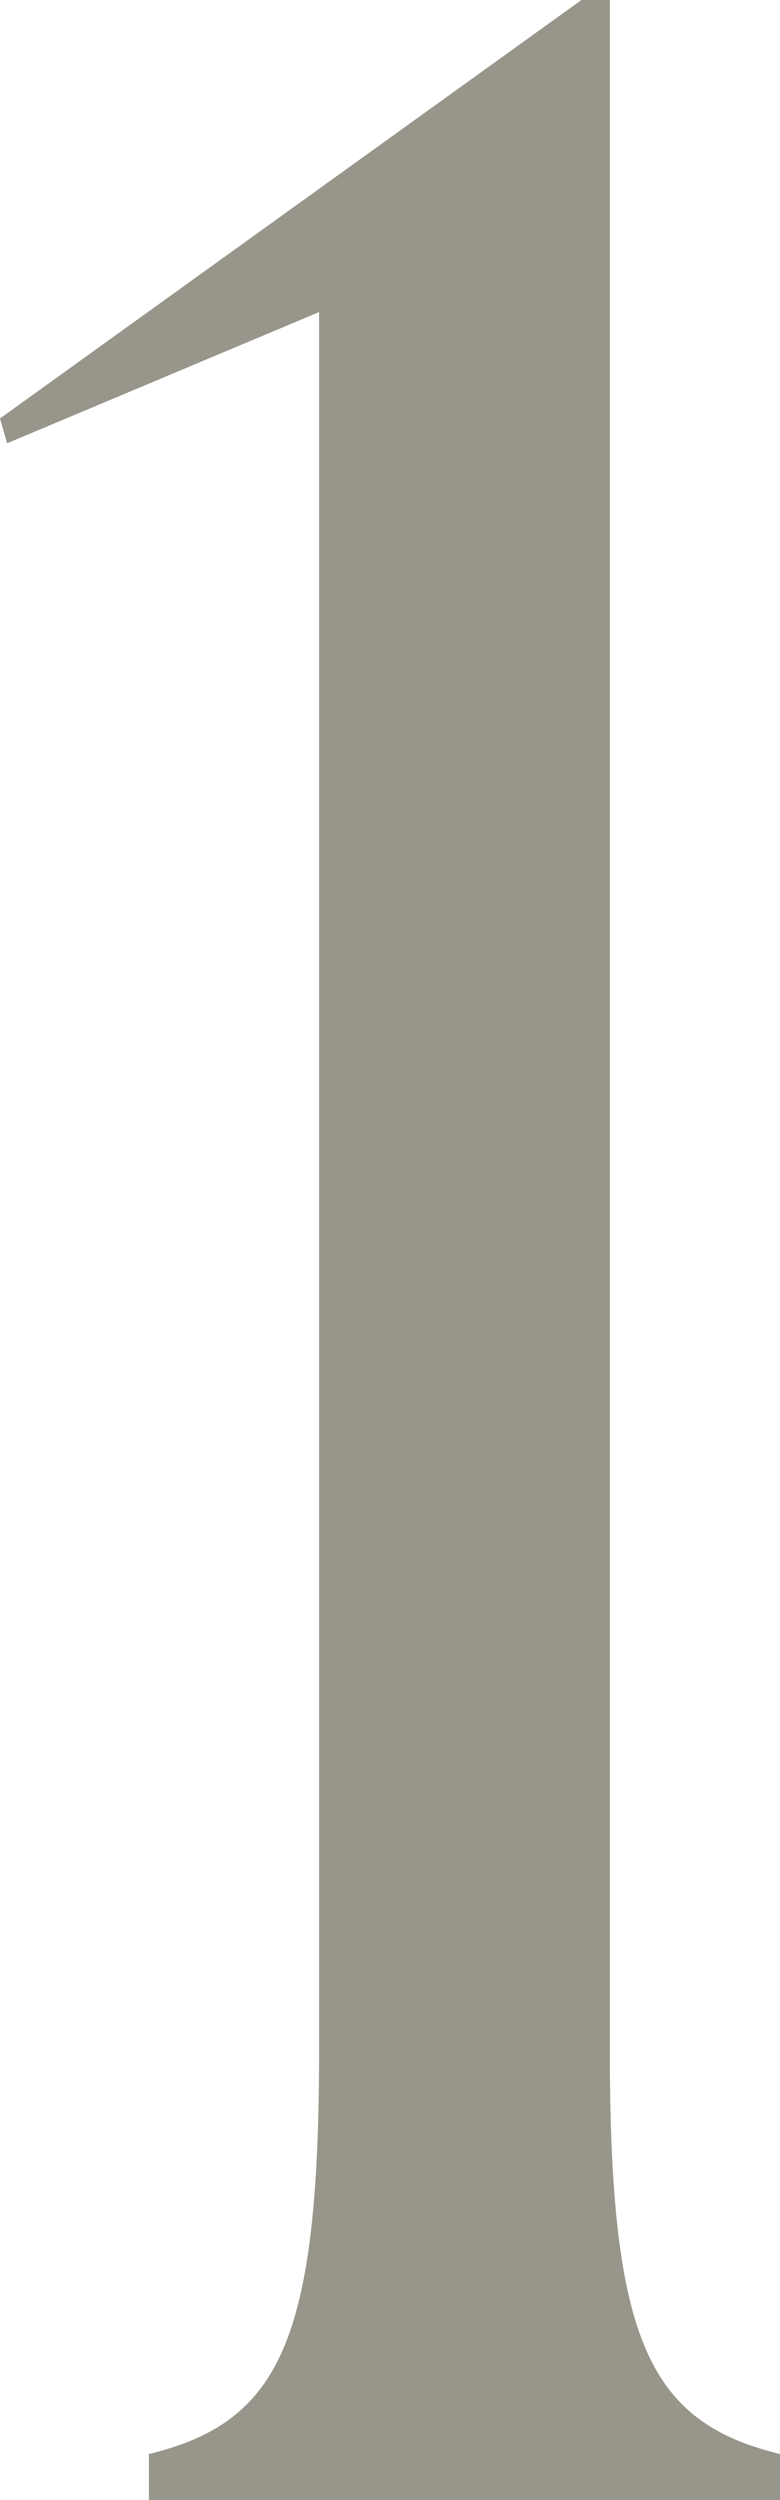 <svg xmlns="http://www.w3.org/2000/svg" width="35.2" height="112.8" viewBox="0 0 35.2 112.8">
  <g id="レイヤー_1" data-name="レイヤー 1" transform="translate(-9.4 -29)">
    <path id="パス_1843" data-name="パス 1843" d="M11.72,139.72c5.92-1.44,7.68-5.12,7.68-18.24V43.08L5.32,49,5,47.88,31.24,29h1.28v92.48c0,13.12,1.76,16.8,7.68,18.24v2.08H11.72Z" transform="translate(4.4 0)" fill="#98958a"/>
  </g>
</svg>
